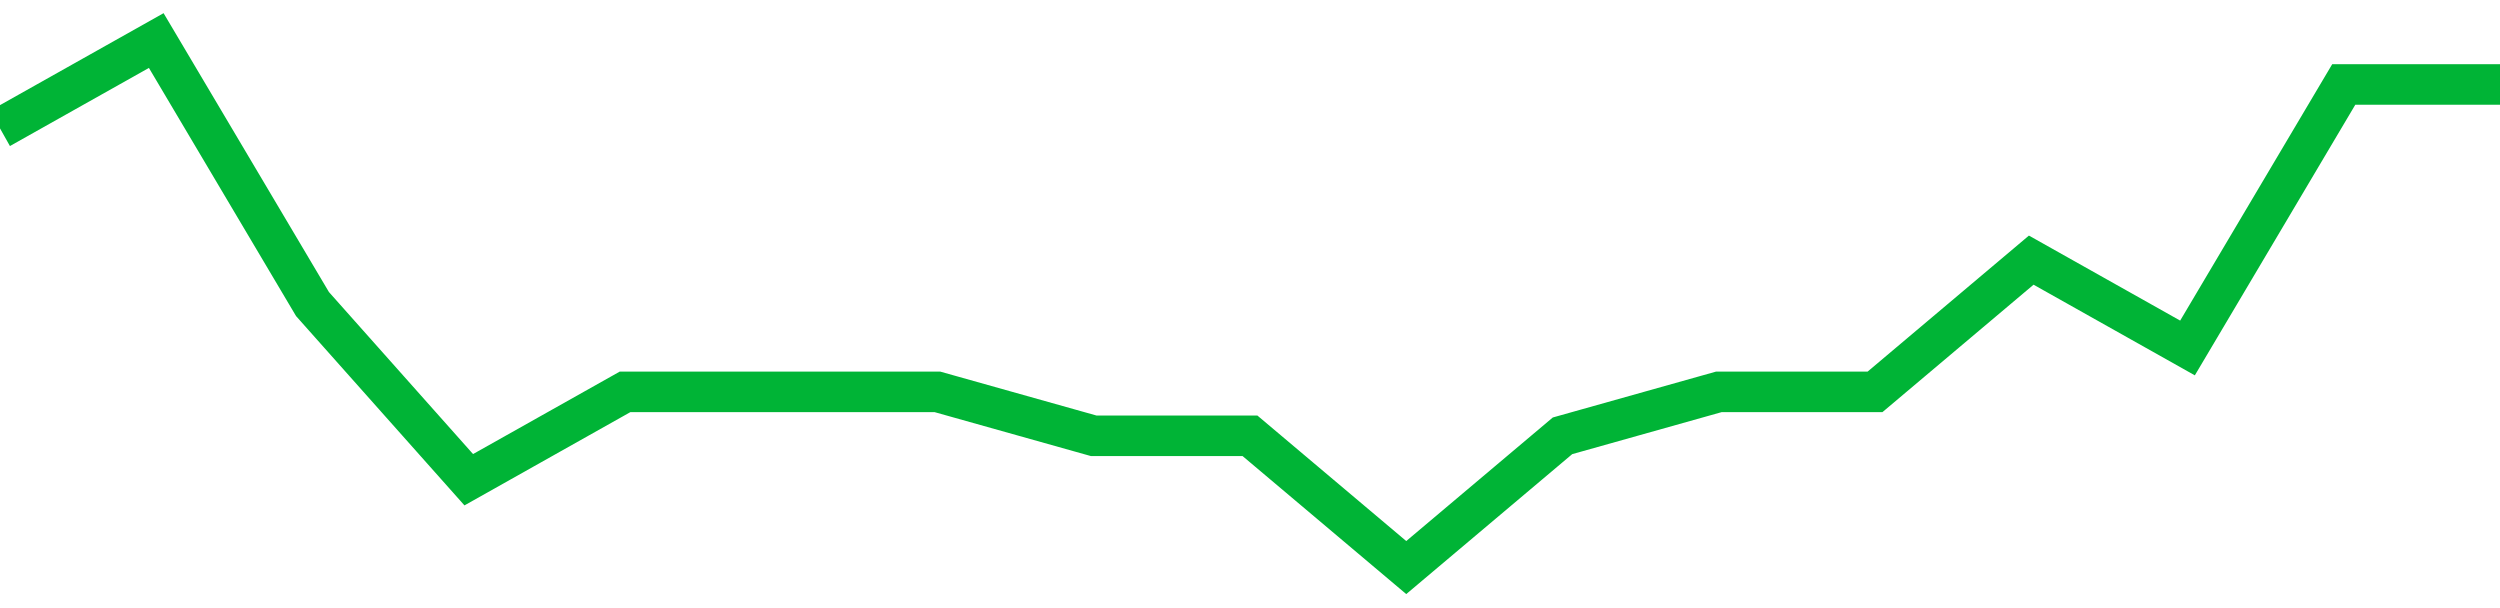 <!-- Generated with https://github.com/jxxe/sparkline/ --><svg viewBox="0 0 185 45" class="sparkline" xmlns="http://www.w3.org/2000/svg"><path class="sparkline--fill" d="M 0 9.5 L 0 9.5 L 11.562 3 L 23.125 22.5 L 34.688 35.5 L 46.25 29 L 57.812 29 L 69.375 29 L 80.938 32.25 L 92.5 32.25 L 104.062 42 L 115.625 32.25 L 127.188 29 L 138.75 29 L 150.312 19.25 L 161.875 25.75 L 173.438 6.25 L 185 6.25 V 45 L 0 45 Z" stroke="none" fill="none" ></path><path class="sparkline--line" d="M 0 9.5 L 0 9.5 L 11.562 3 L 23.125 22.5 L 34.688 35.5 L 46.25 29 L 57.812 29 L 69.375 29 L 80.938 32.25 L 92.5 32.25 L 104.062 42 L 115.625 32.25 L 127.188 29 L 138.75 29 L 150.312 19.25 L 161.875 25.75 L 173.438 6.25 L 185 6.25" fill="none" stroke-width="3" stroke="#00B436" ></path></svg>